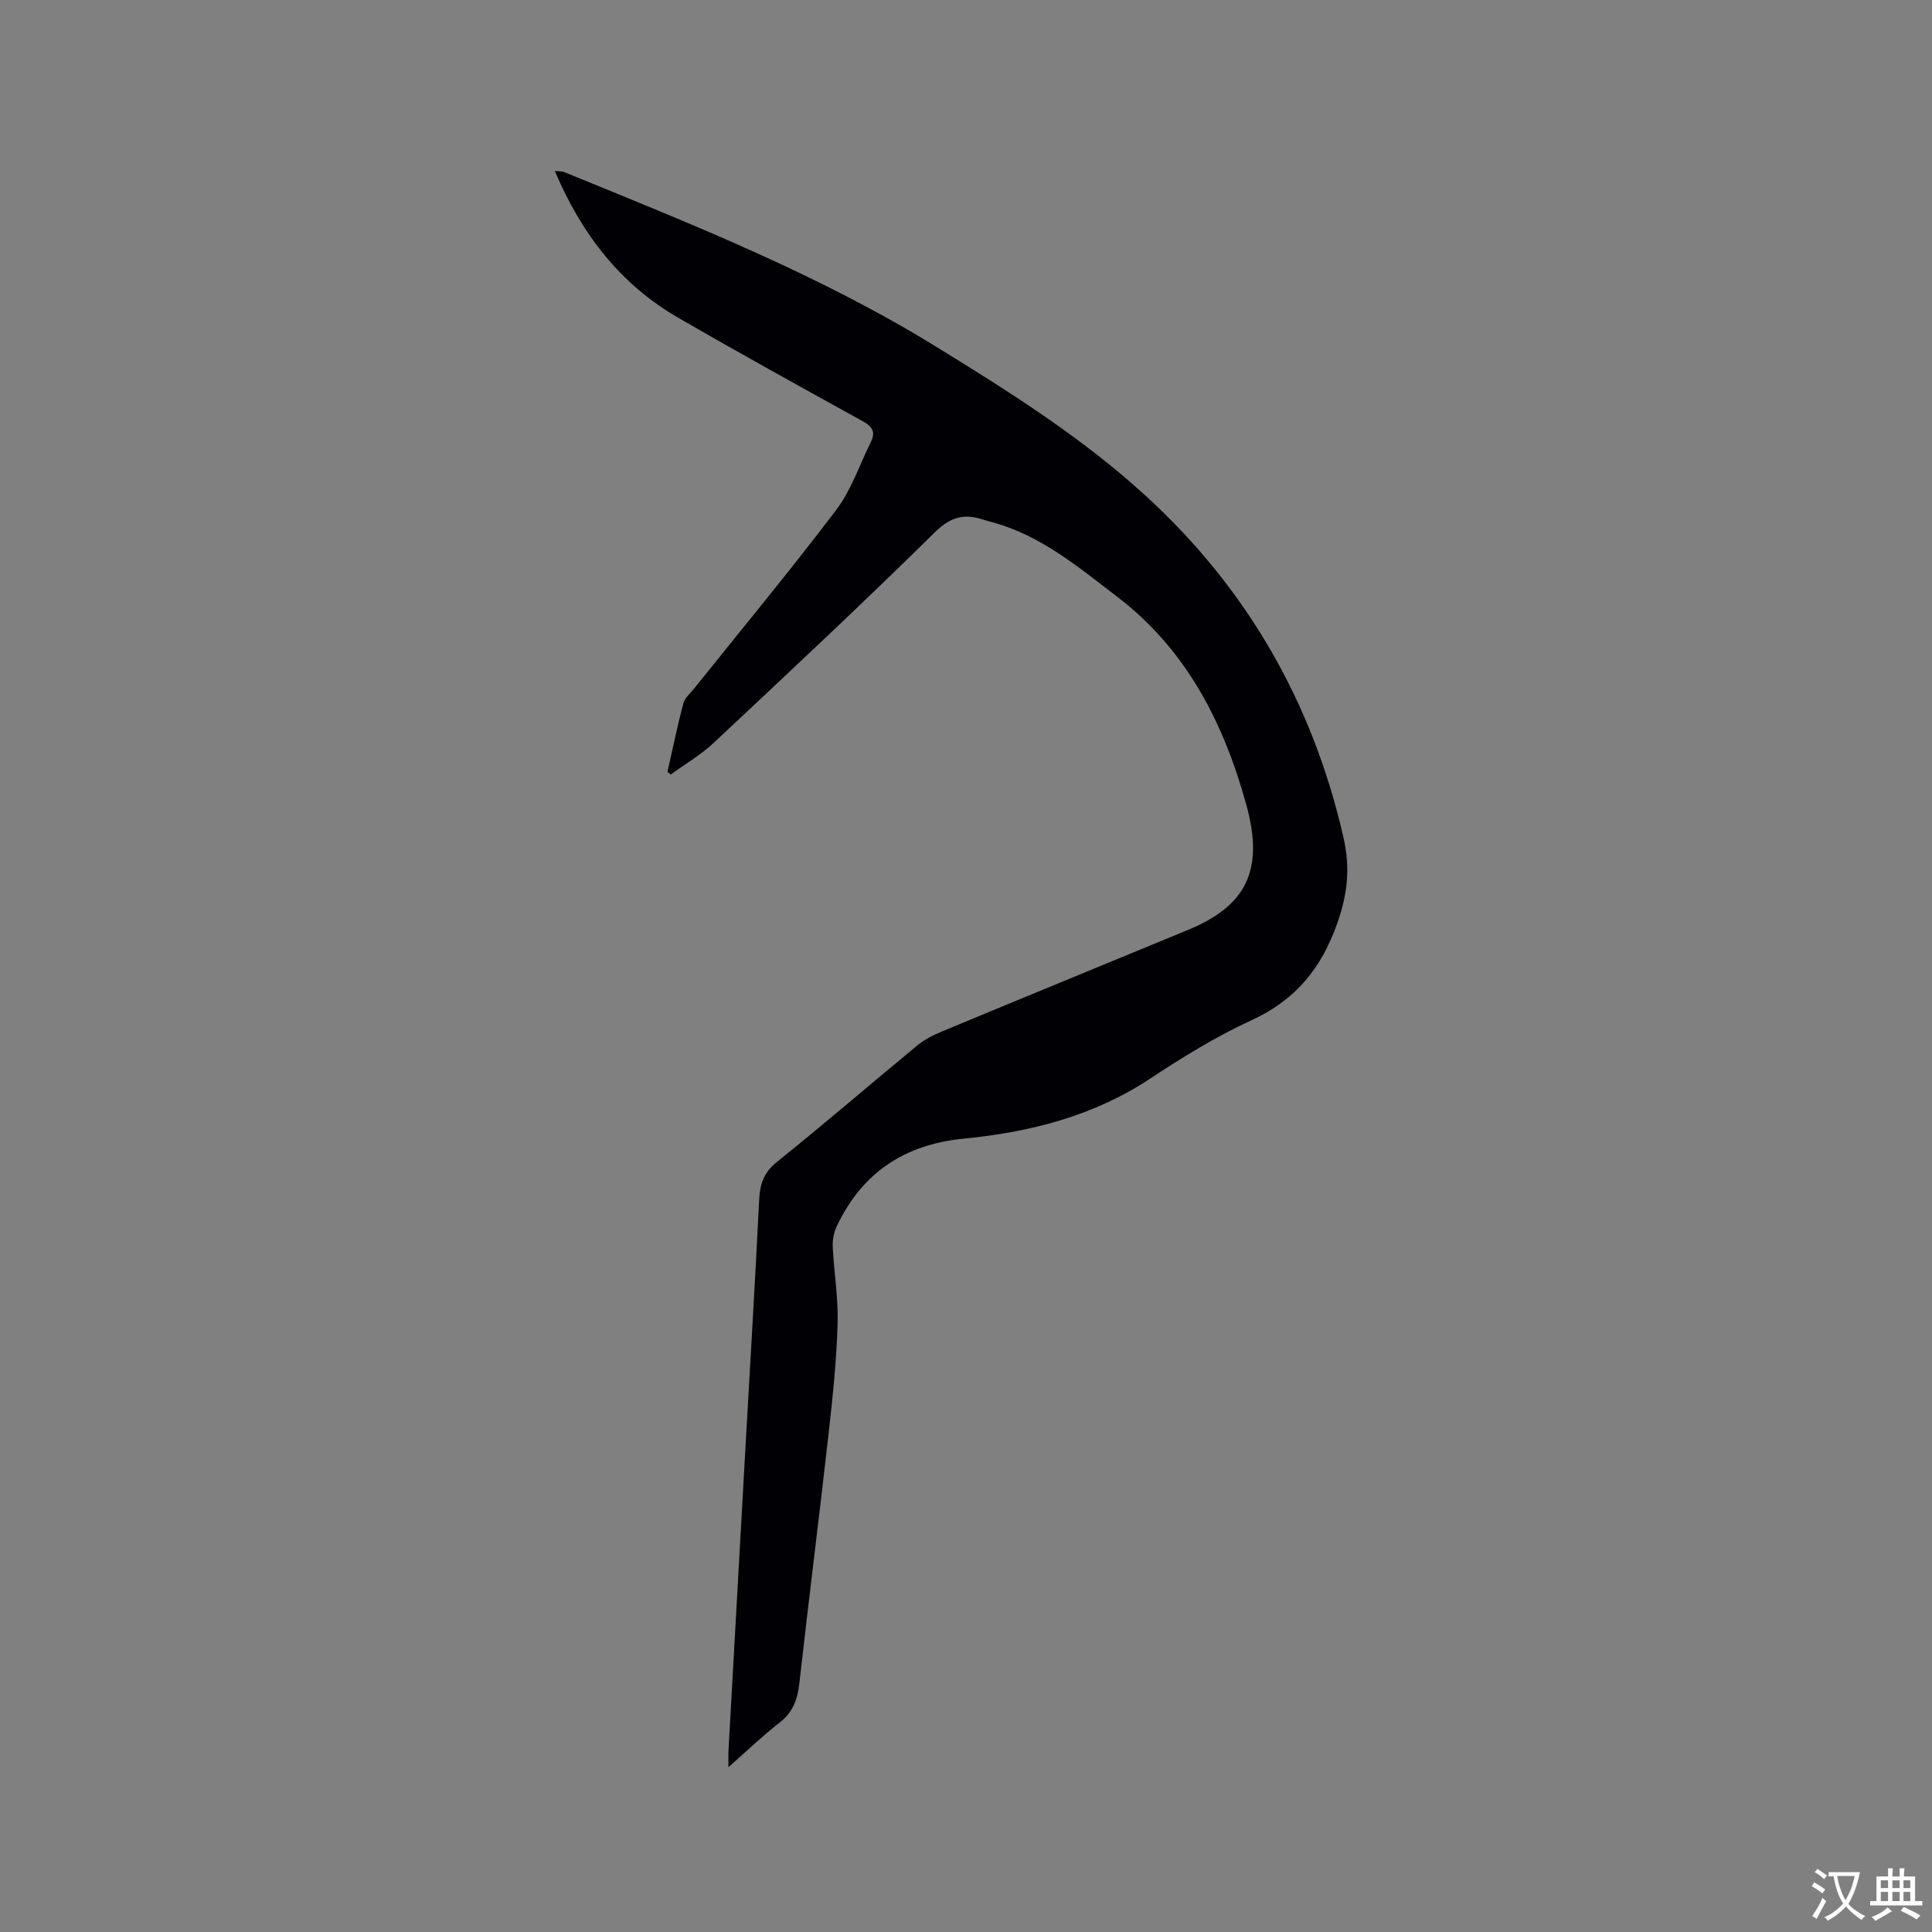 <svg enable-background="new 0 0 400 400" viewBox="0 0 400 400" xmlns="http://www.w3.org/2000/svg"><rect x="0" y="0" width="400" height="400" fill="#808080" stroke="none"/><path d="m138.19 159.81c1.07-4.73 2.05-9.49 3.28-14.17.3-1.12 1.41-2.05 2.2-3.03 9.86-12.32 19.94-24.47 29.46-37.04 3.13-4.13 4.84-9.35 7.18-14.09.99-2 .34-3.16-1.65-4.25-12.8-7.06-25.59-14.13-38.25-21.45-12-6.94-20.03-17.36-25.54-30.38.88.1 1.48.03 1.97.24 26.27 10.73 52.68 21.18 76.96 36.13 15.17 9.34 30.28 18.85 43.46 30.93 20.98 19.22 34.52 42.82 40.88 70.65 1.43 6.28.9 11.58-1.22 17.65-3.3 9.49-8.69 16.05-17.87 20.26-7.28 3.34-14.21 7.62-20.91 12.05-11.76 7.78-24.9 11.09-38.59 12.43-12.31 1.21-21.06 7.06-26.32 18.17-.6 1.27-.89 2.84-.82 4.25.26 5.29 1.16 10.59 1.01 15.86-.22 7.49-.99 14.99-1.83 22.45-1.95 17.37-4.15 34.72-6.1 52.1-.37 3.33-1.34 5.95-4.09 8.08-3.5 2.71-6.7 5.81-10.58 9.22 0-1.58-.05-2.56.01-3.53 1.14-20.54 2.3-41.07 3.45-61.61.98-17.47 2.04-34.93 2.9-52.4.16-3.27.99-5.62 3.71-7.8 9.76-7.82 19.23-16.01 28.88-23.97 1.51-1.25 3.34-2.22 5.16-2.97 17-7.07 34.04-14.04 51.05-21.07 11.82-4.89 15.87-12.1 12.06-25.9-4.62-16.72-12.26-31.98-26.61-42.97-8.01-6.13-15.71-12.64-25.68-15.45-.71-.2-1.44-.36-2.14-.6-3.91-1.31-6.75-.65-10.03 2.58-15.02 14.8-30.43 29.21-45.83 43.63-2.67 2.5-5.91 4.38-8.88 6.55-.23-.18-.46-.36-.68-.55z" fill="#010105"/><g fill="#fafbfa"><path d="m377.9 391.2c-.2.3-.4.5-.6.8-.7-.6-1.4-1-2.2-1.5.2-.3.4-.5.5-.8.6.4 1.4.8 2.3 1.5zm-1.8 6.1c-.2-.2-.5-.4-.9-.6.4-.6.8-1.2 1.2-1.9s.7-1.3.9-1.9c.3.3.5.5.8.7-.7 1.3-1.4 2.6-2 3.7zm2.2-9c-.3.3-.5.5-.6.8-.6-.6-1.3-1.1-2-1.5.3-.3.5-.5.6-.7.6.5 1.3.9 2 1.4zm.3.2v-.9h2 4.5c-.3 1.3-.6 2.5-1 3.6s-.9 2.1-1.4 3c.4.5 1 1 1.6 1.4s1.2.8 1.9 1.1c-.3.2-.5.4-.8.8-.4-.3-1-.7-1.6-1.2s-1.2-1.1-1.6-1.6c-.5.6-1.1 1.1-1.7 1.6s-1.4.9-2.1 1.4c-.1-.3-.3-.5-.7-.8.6-.2 1.2-.5 1.9-1s1.4-1.1 2-1.8c-.5-.8-.9-1.6-1.2-2.5s-.6-2-.8-3.2c-.4.1-.7.1-1 .1zm2.5 2.7c.3 1 .7 1.7 1 2.2.3-.5.6-1.1 1-2s.6-1.9.9-3h-3.2-.4c.1.9.3 1.8.7 2.8z"/><path d="m396.5 388.5v1.5 3.6h1.5v.9c-.4 0-1 0-1.7 0h-7.9c-.5 0-.9 0-1.2 0v-.9h1.3v-3.5c0-.7 0-1.2 0-1.6h2.4c0-.8 0-1.4 0-1.7h1c0 .3-.1.8-.1 1.7h1.5c0-.8 0-1.4 0-1.7h1c0 .3-.1.9-.1 1.7zm-8.2 9.2c-.2-.3-.5-.5-.8-.8.8-.3 1.4-.6 1.9-.9s1-.7 1.4-1.1c.3.3.6.5.9.8-1.6 1-2.8 1.6-3.4 2zm2.6-6.8v-1.6h-1.5v1.6zm0 2.7v-1.9h-1.5v1.9zm2.4-2.7v-1.6h-1.5v1.6zm0 2.7v-1.9h-1.5v1.9zm.2 2 .7-.8c.4.2.9.5 1.6.8s1.3.7 1.8 1c-.3.3-.5.5-.8.8-.4-.3-1.5-1-3.3-1.8zm2-4.7v-1.6h-1.4v1.6zm0 2.7v-1.9h-1.4v1.9z"/></g></svg>